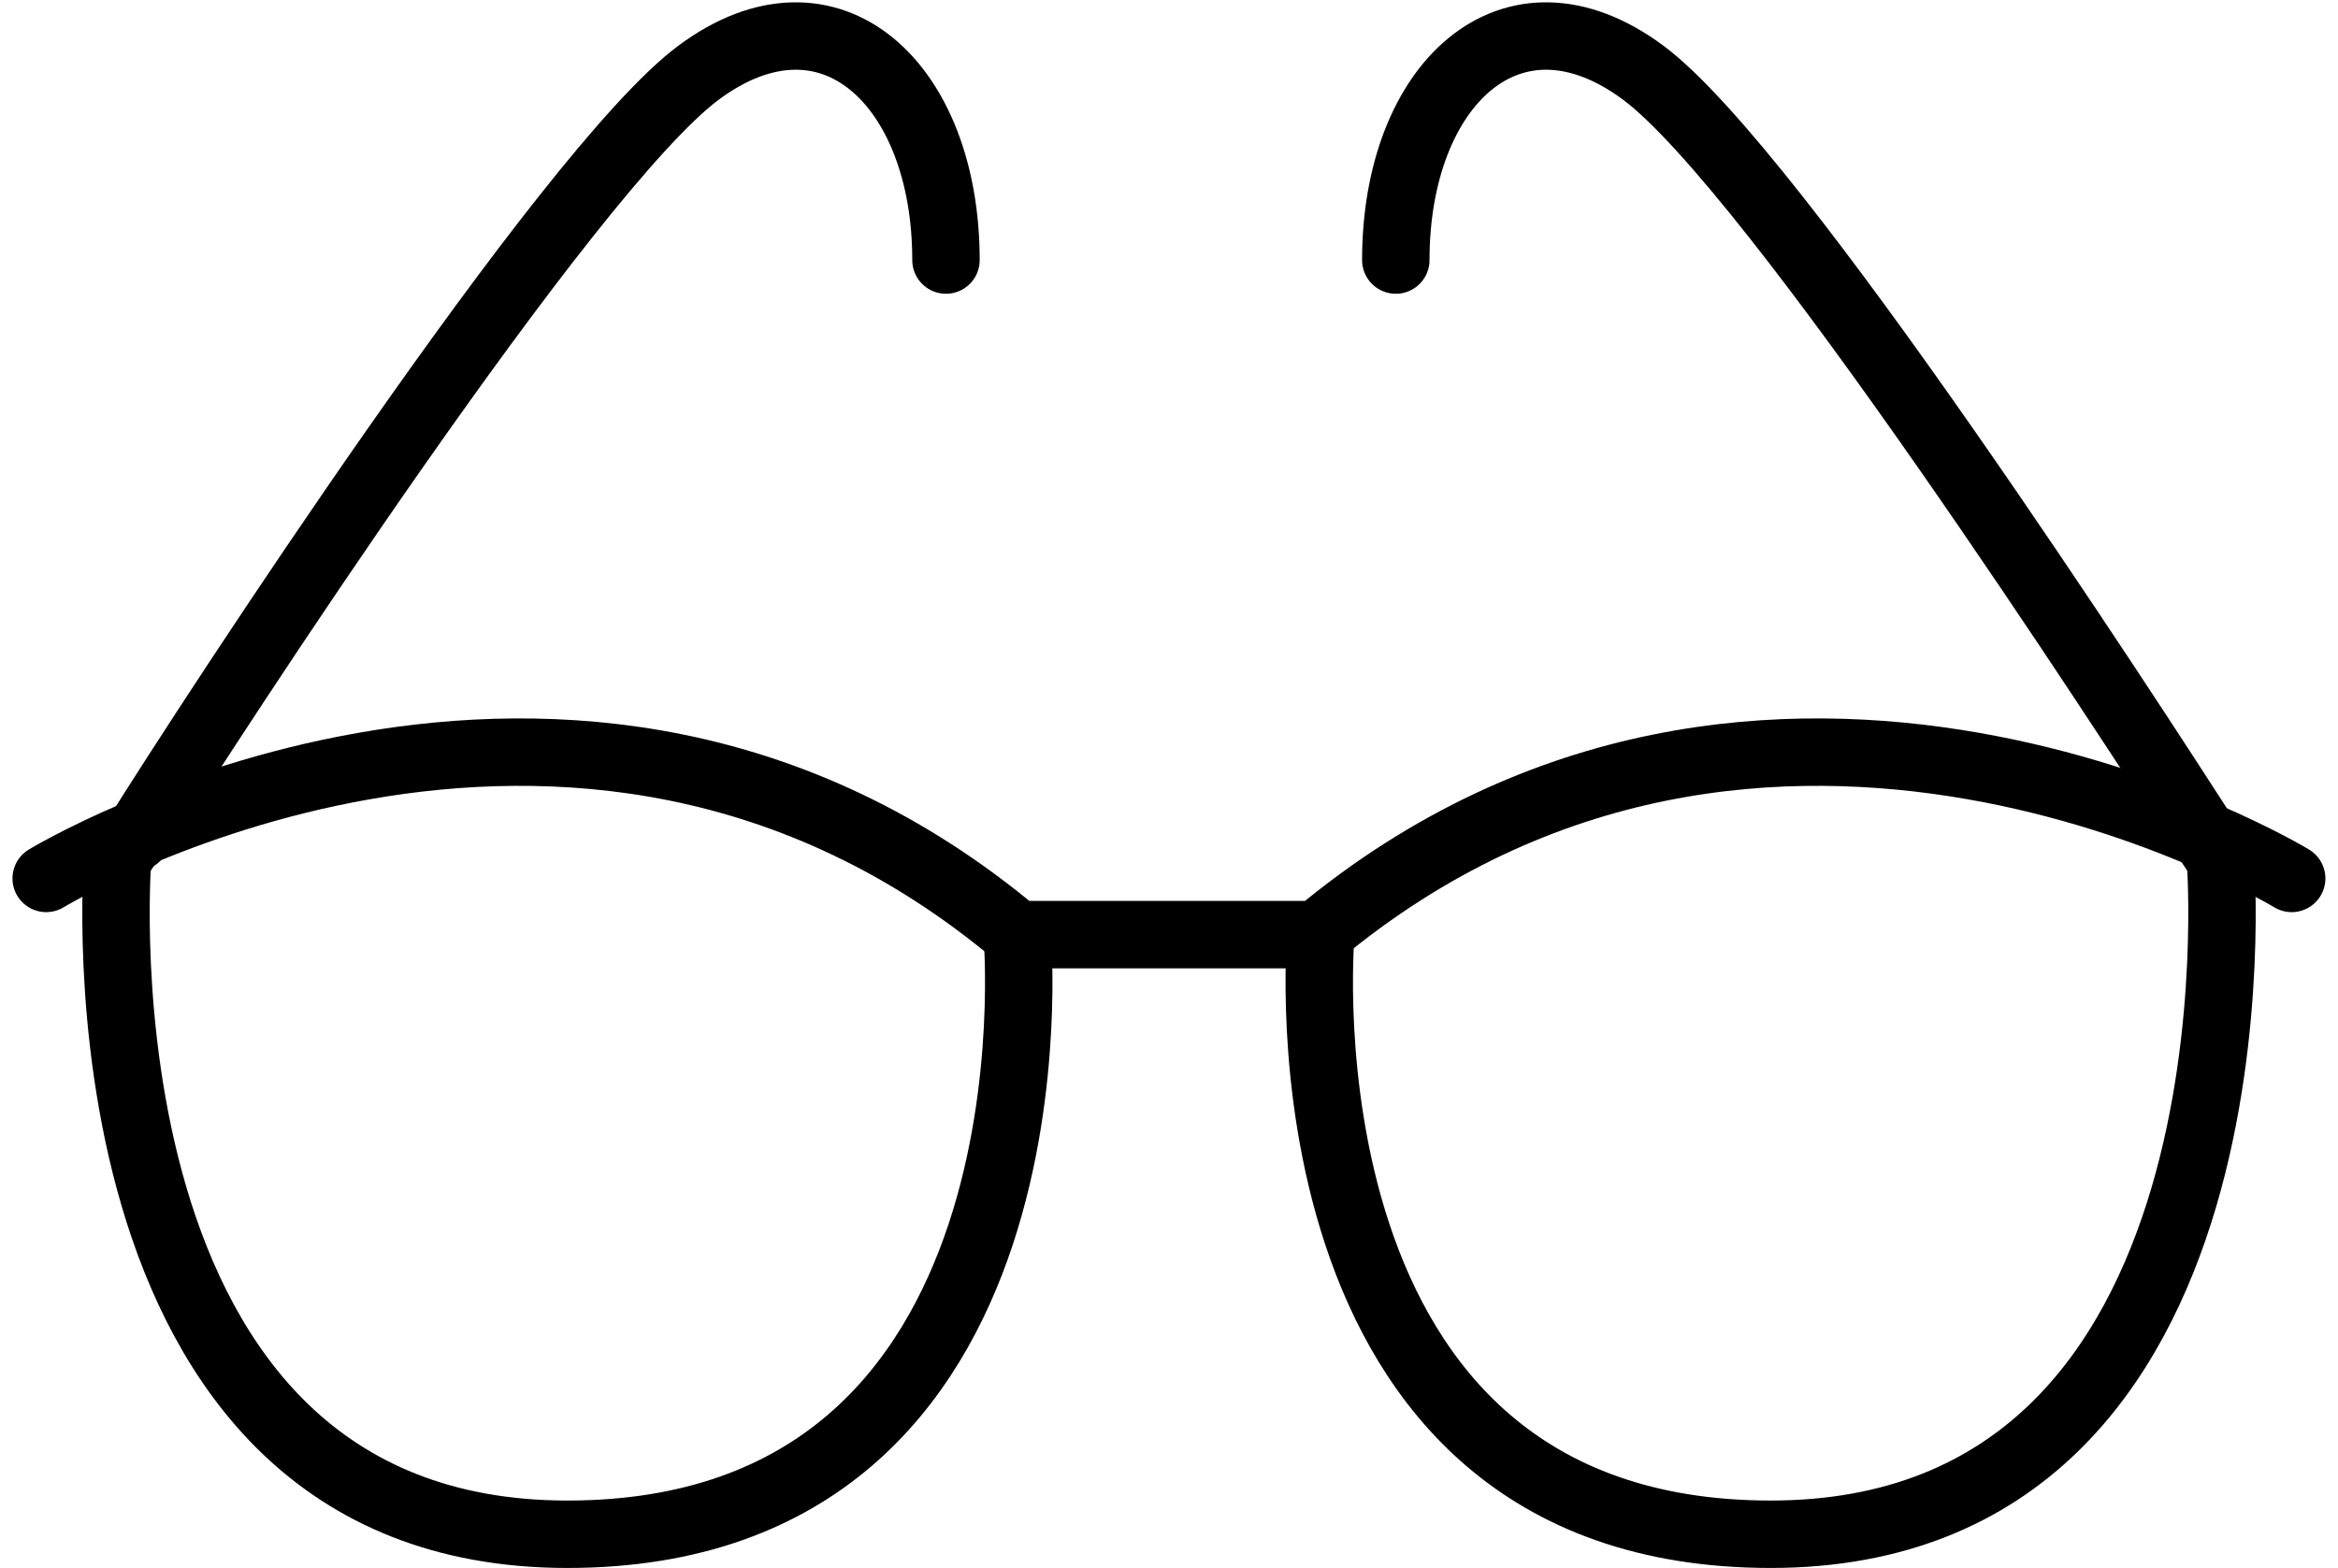 <svg xmlns="http://www.w3.org/2000/svg" width="69.346" height="46.516" viewBox="0 0 69.346 46.516"><g transform="translate(-215.236 -5.978)"><path d="M219.168,30.815l-.445.667s-1.557,20.012,13.342,20.012,13.341-17.789,13.341-17.789m35.245-2.89.444.667s1.557,20.012-13.341,20.012-13.342-17.789-13.342-17.789" fill="none" stroke="currentColor" stroke-linecap="round" stroke-linejoin="round" stroke-width="2"/><path d="M243.294,13.693c0-5.226-3.447-8.45-7.338-5.559S221.5,27.257,219.279,30.815m37.357-17.122c0-5.226,3.446-8.45,7.338-5.559s14.453,19.234,16.677,22.681" fill="none" stroke="currentColor" stroke-linecap="round" stroke-linejoin="round" stroke-width="2"/><path d="M283.208,32.038s-15.566-9.451-28.907,1.667h-8.895c-13.23-11.118-28.8-1.667-28.8-1.667" fill="none" stroke="currentColor" stroke-linecap="round" stroke-linejoin="round" stroke-width="2"/></g></svg>
